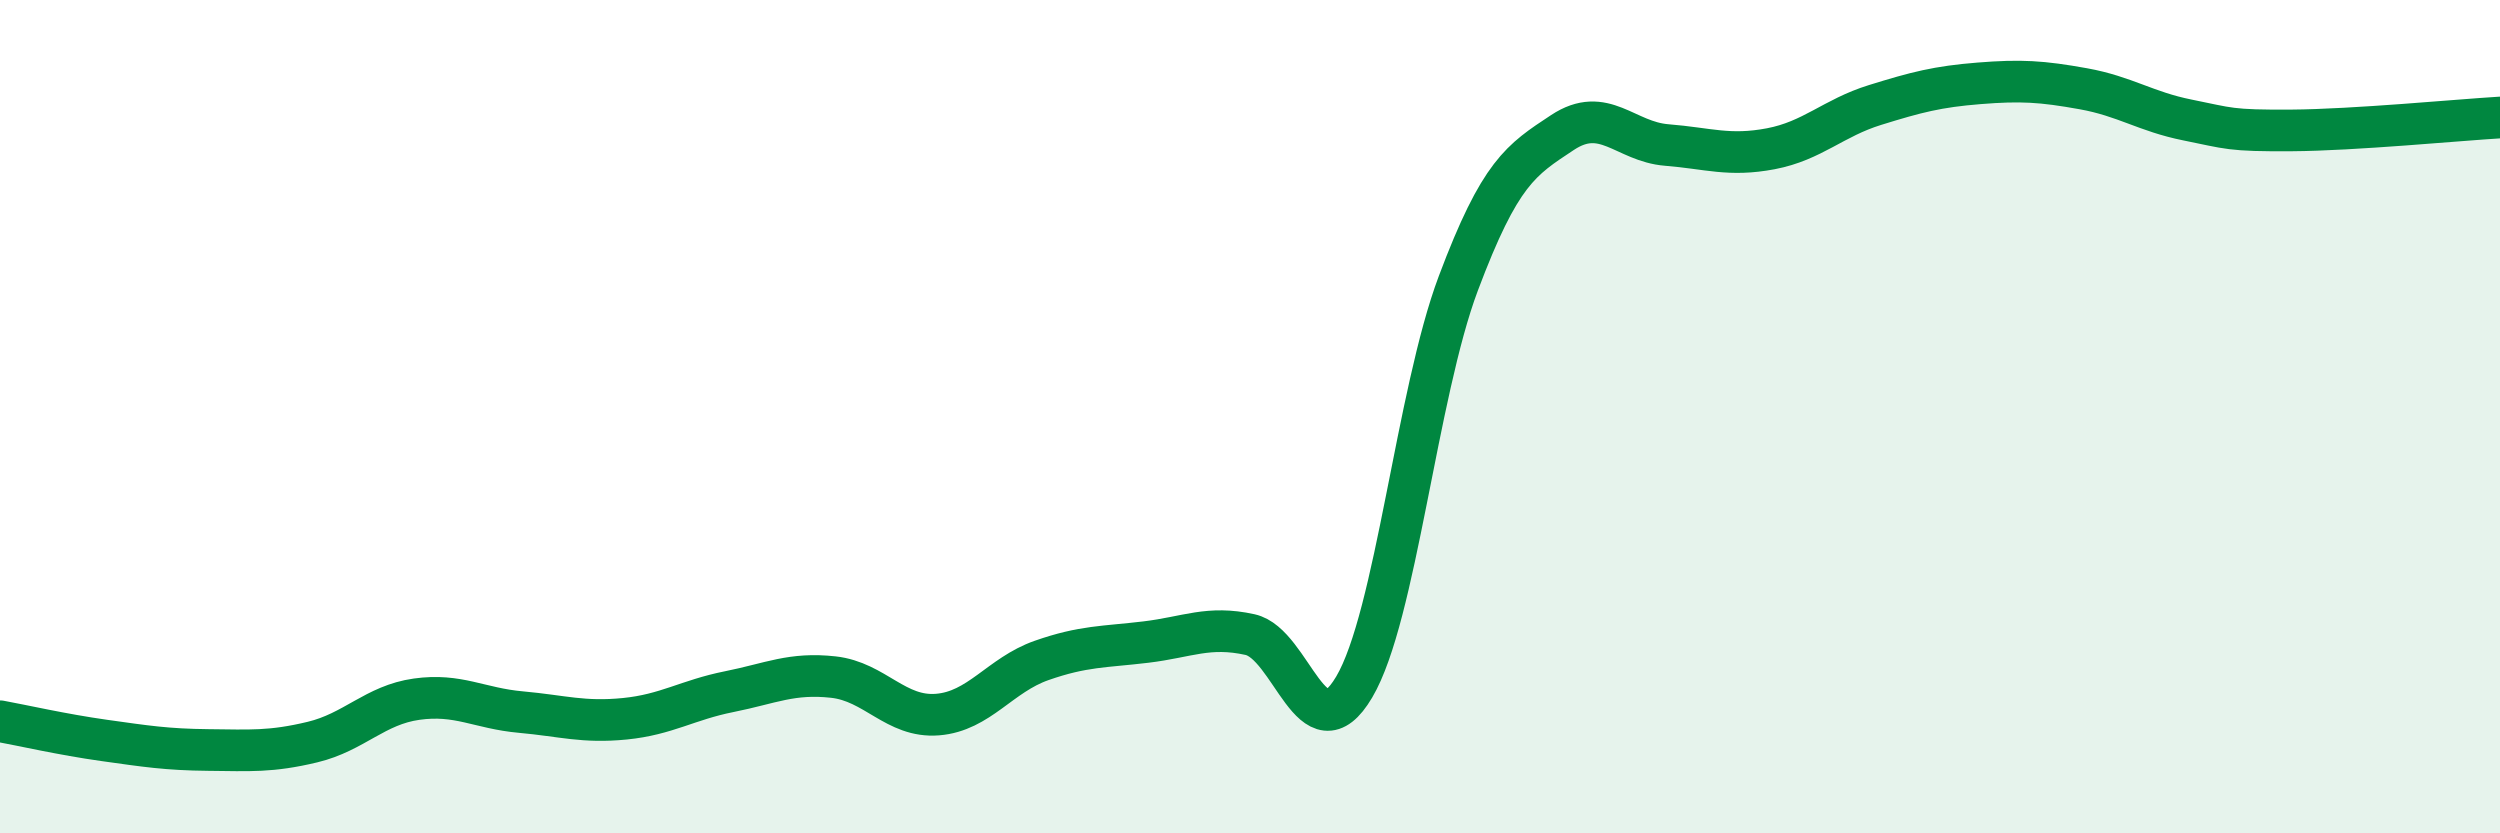 
    <svg width="60" height="20" viewBox="0 0 60 20" xmlns="http://www.w3.org/2000/svg">
      <path
        d="M 0,17.31 C 0.5,17.4 1.5,17.63 2.5,17.77 C 3.5,17.91 4,17.99 5,18 C 6,18.01 6.5,18.05 7.5,17.81 C 8.5,17.57 9,16.92 10,16.78 C 11,16.64 11.5,17 12.5,17.09 C 13.5,17.18 14,17.35 15,17.25 C 16,17.15 16.5,16.8 17.5,16.6 C 18.5,16.4 19,16.14 20,16.25 C 21,16.36 21.5,17.23 22.5,17.15 C 23.5,17.07 24,16.2 25,15.85 C 26,15.5 26.5,15.53 27.5,15.41 C 28.5,15.29 29,15.01 30,15.23 C 31,15.45 31.5,18.18 32.5,16.49 C 33.5,14.8 34,9.46 35,6.8 C 36,4.14 36.5,3.84 37.5,3.18 C 38.5,2.52 39,3.4 40,3.48 C 41,3.56 41.5,3.76 42.5,3.57 C 43.5,3.38 44,2.83 45,2.52 C 46,2.21 46.5,2.08 47.5,2 C 48.5,1.92 49,1.95 50,2.13 C 51,2.31 51.5,2.68 52.5,2.88 C 53.5,3.08 53.5,3.14 55,3.13 C 56.5,3.12 59,2.88 60,2.82L60 20L0 20Z"
        fill="#008740"
        opacity="0.1"
        stroke-linecap="round"
        stroke-linejoin="round"
      />
      <path
        d="M 0,17.31 C 0.5,17.4 1.5,17.63 2.5,17.77 C 3.5,17.91 4,17.99 5,18 C 6,18.01 6.5,18.05 7.5,17.81 C 8.5,17.57 9,16.92 10,16.78 C 11,16.64 11.5,17 12.5,17.09 C 13.5,17.18 14,17.35 15,17.25 C 16,17.15 16.5,16.8 17.5,16.6 C 18.5,16.4 19,16.14 20,16.25 C 21,16.36 21.5,17.23 22.5,17.15 C 23.5,17.07 24,16.2 25,15.85 C 26,15.5 26.5,15.53 27.5,15.41 C 28.5,15.29 29,15.01 30,15.23 C 31,15.45 31.5,18.18 32.5,16.49 C 33.5,14.8 34,9.46 35,6.8 C 36,4.14 36.5,3.84 37.5,3.18 C 38.5,2.52 39,3.4 40,3.48 C 41,3.56 41.5,3.76 42.5,3.57 C 43.5,3.38 44,2.83 45,2.52 C 46,2.21 46.5,2.08 47.5,2 C 48.5,1.92 49,1.95 50,2.13 C 51,2.31 51.5,2.68 52.5,2.88 C 53.5,3.08 53.5,3.14 55,3.13 C 56.5,3.12 59,2.88 60,2.82"
        stroke="#008740"
        stroke-width="1"
        fill="none"
        stroke-linecap="round"
        stroke-linejoin="round"
      />
    </svg>
  